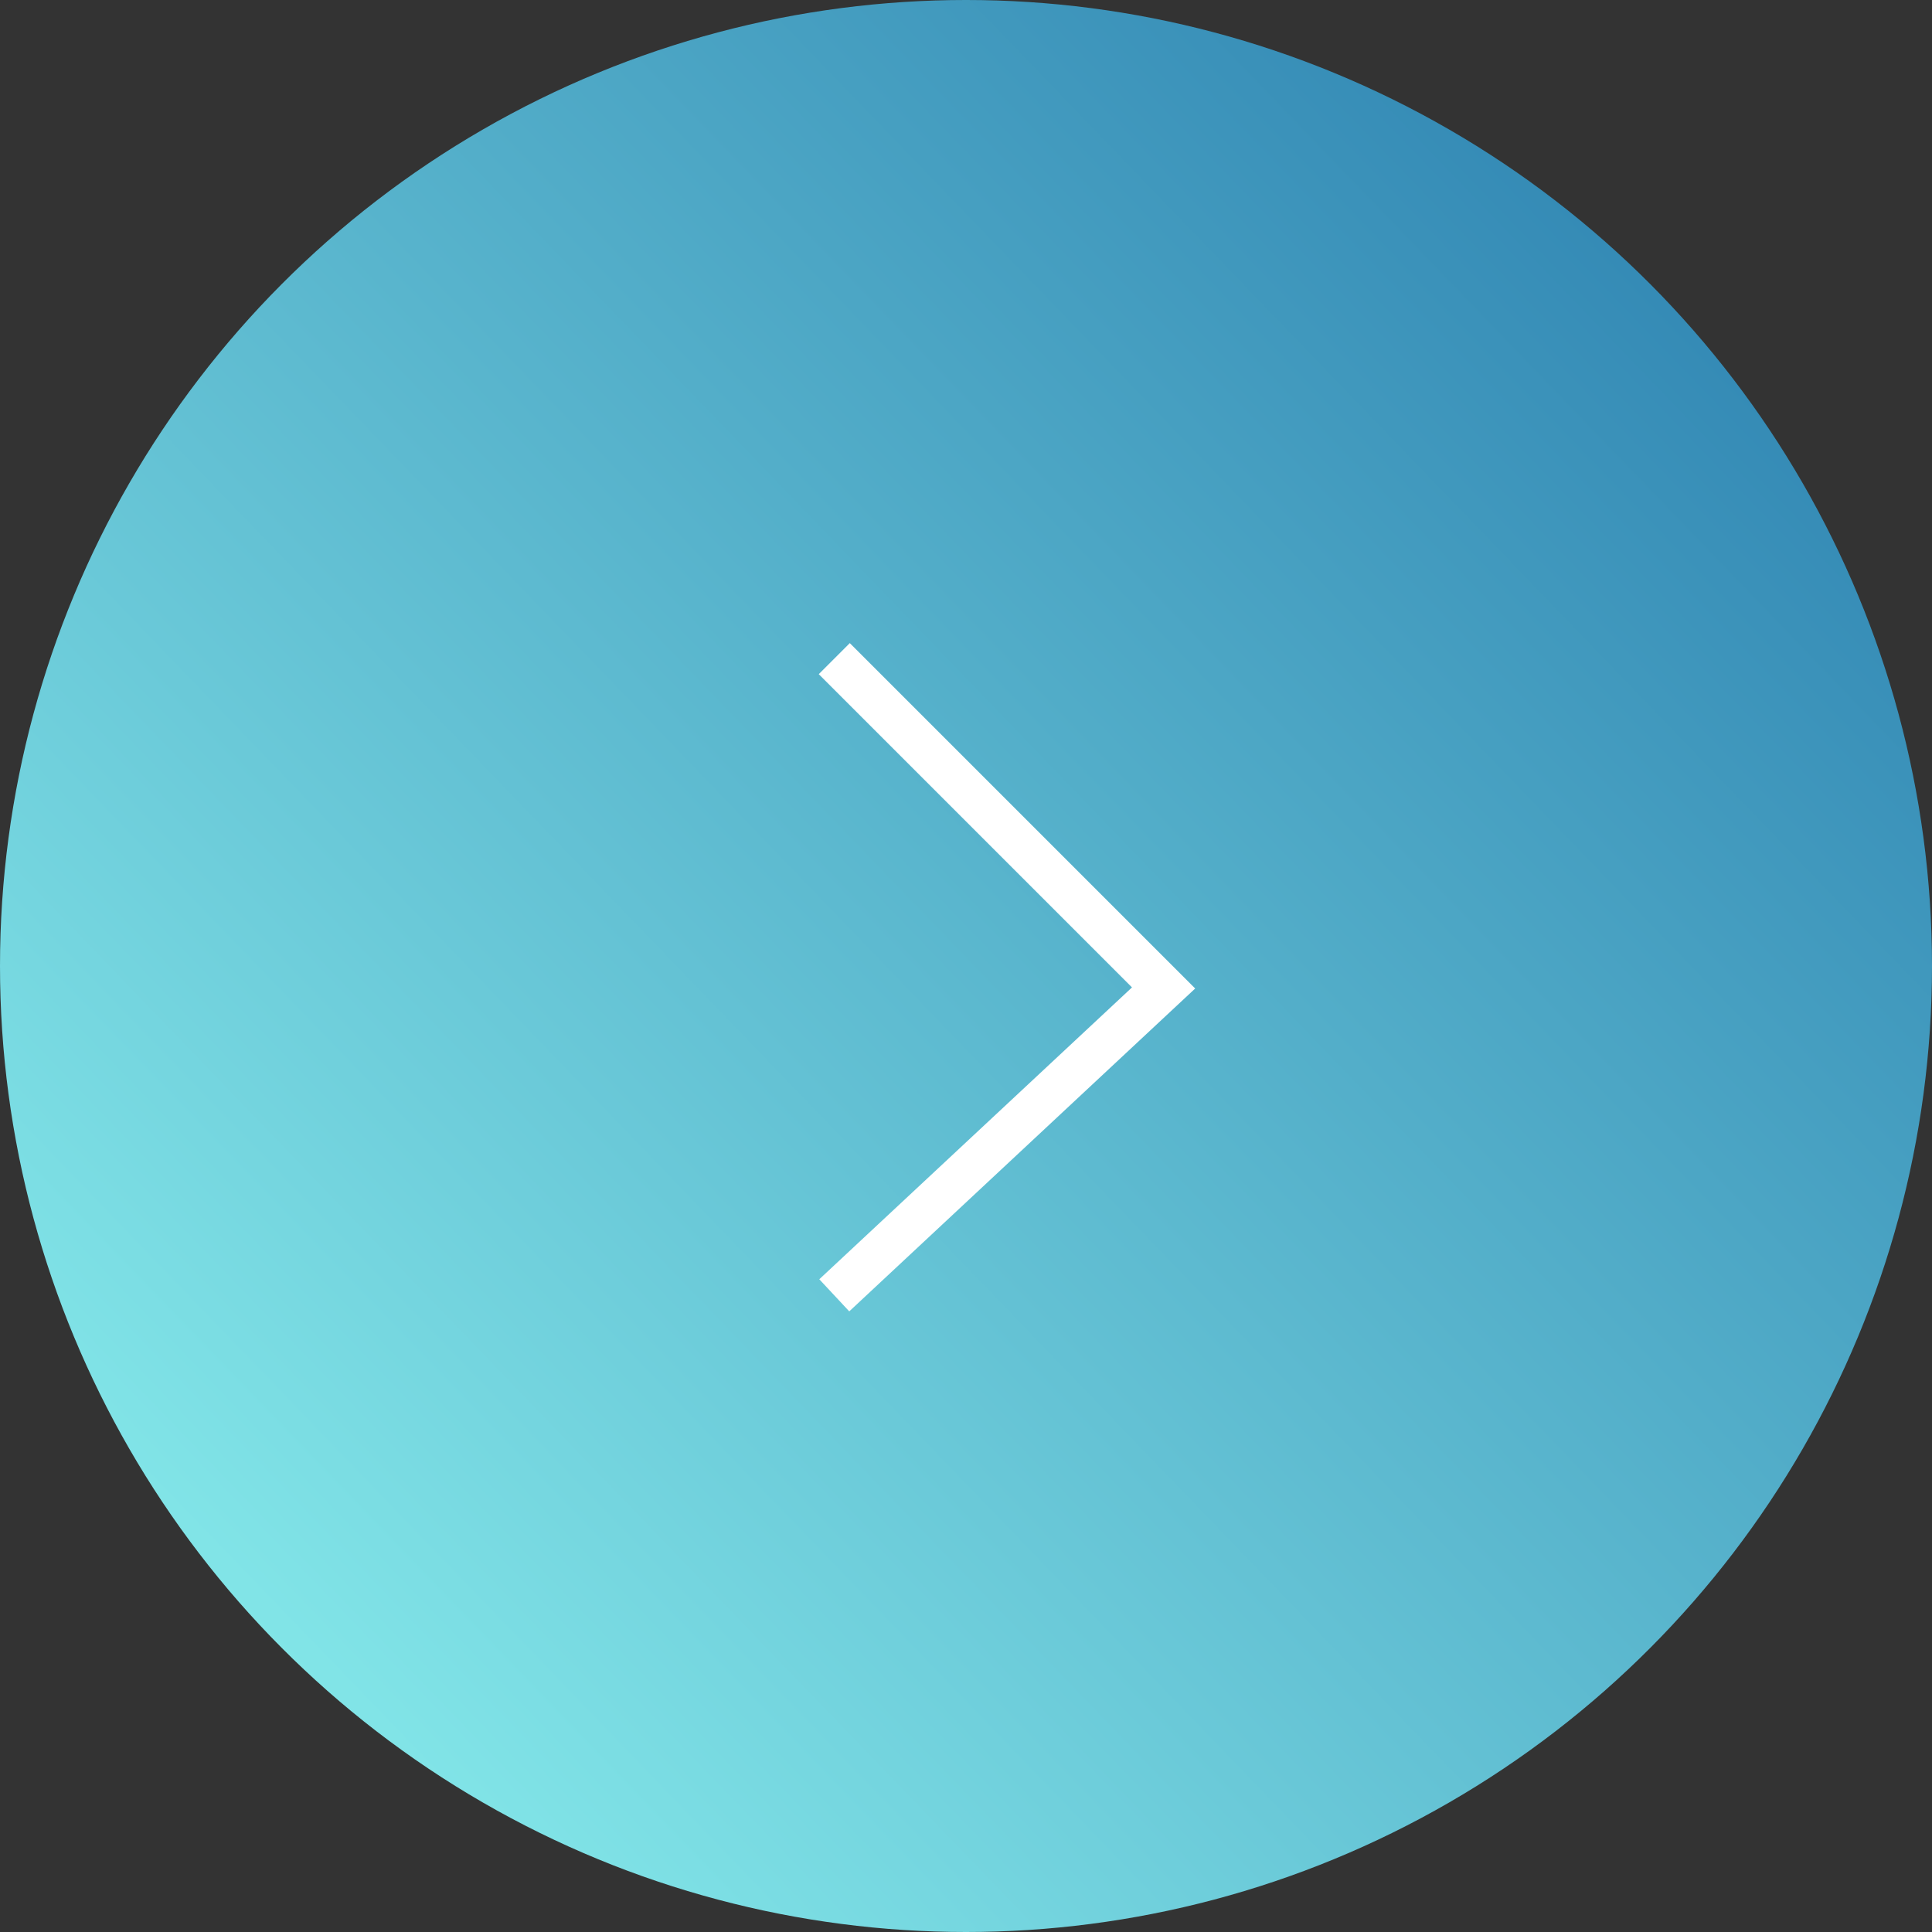 <svg viewBox="0 0 44 44" fill="none" xmlns="http://www.w3.org/2000/svg">
<rect x="0" y="0" width="44" height="44" fill="#333333" stroke="none"/>
<circle cx="22" cy="22" r="22" fill="url(#paint0_linear_4057_6257)"/>
<path d="M19 15L26.5 22.5L19 29.5" stroke="white"/>
<defs>
<linearGradient id="paint0_linear_4057_6257" x1="36" y1="4.57106e-06" x2="-7.338" y2="41.763" gradientUnits="userSpaceOnUse">
<stop stop-color="#2F84B2"/>
<stop offset="1" stop-color="#98FFF6"/>
</linearGradient>
</defs>
</svg>

